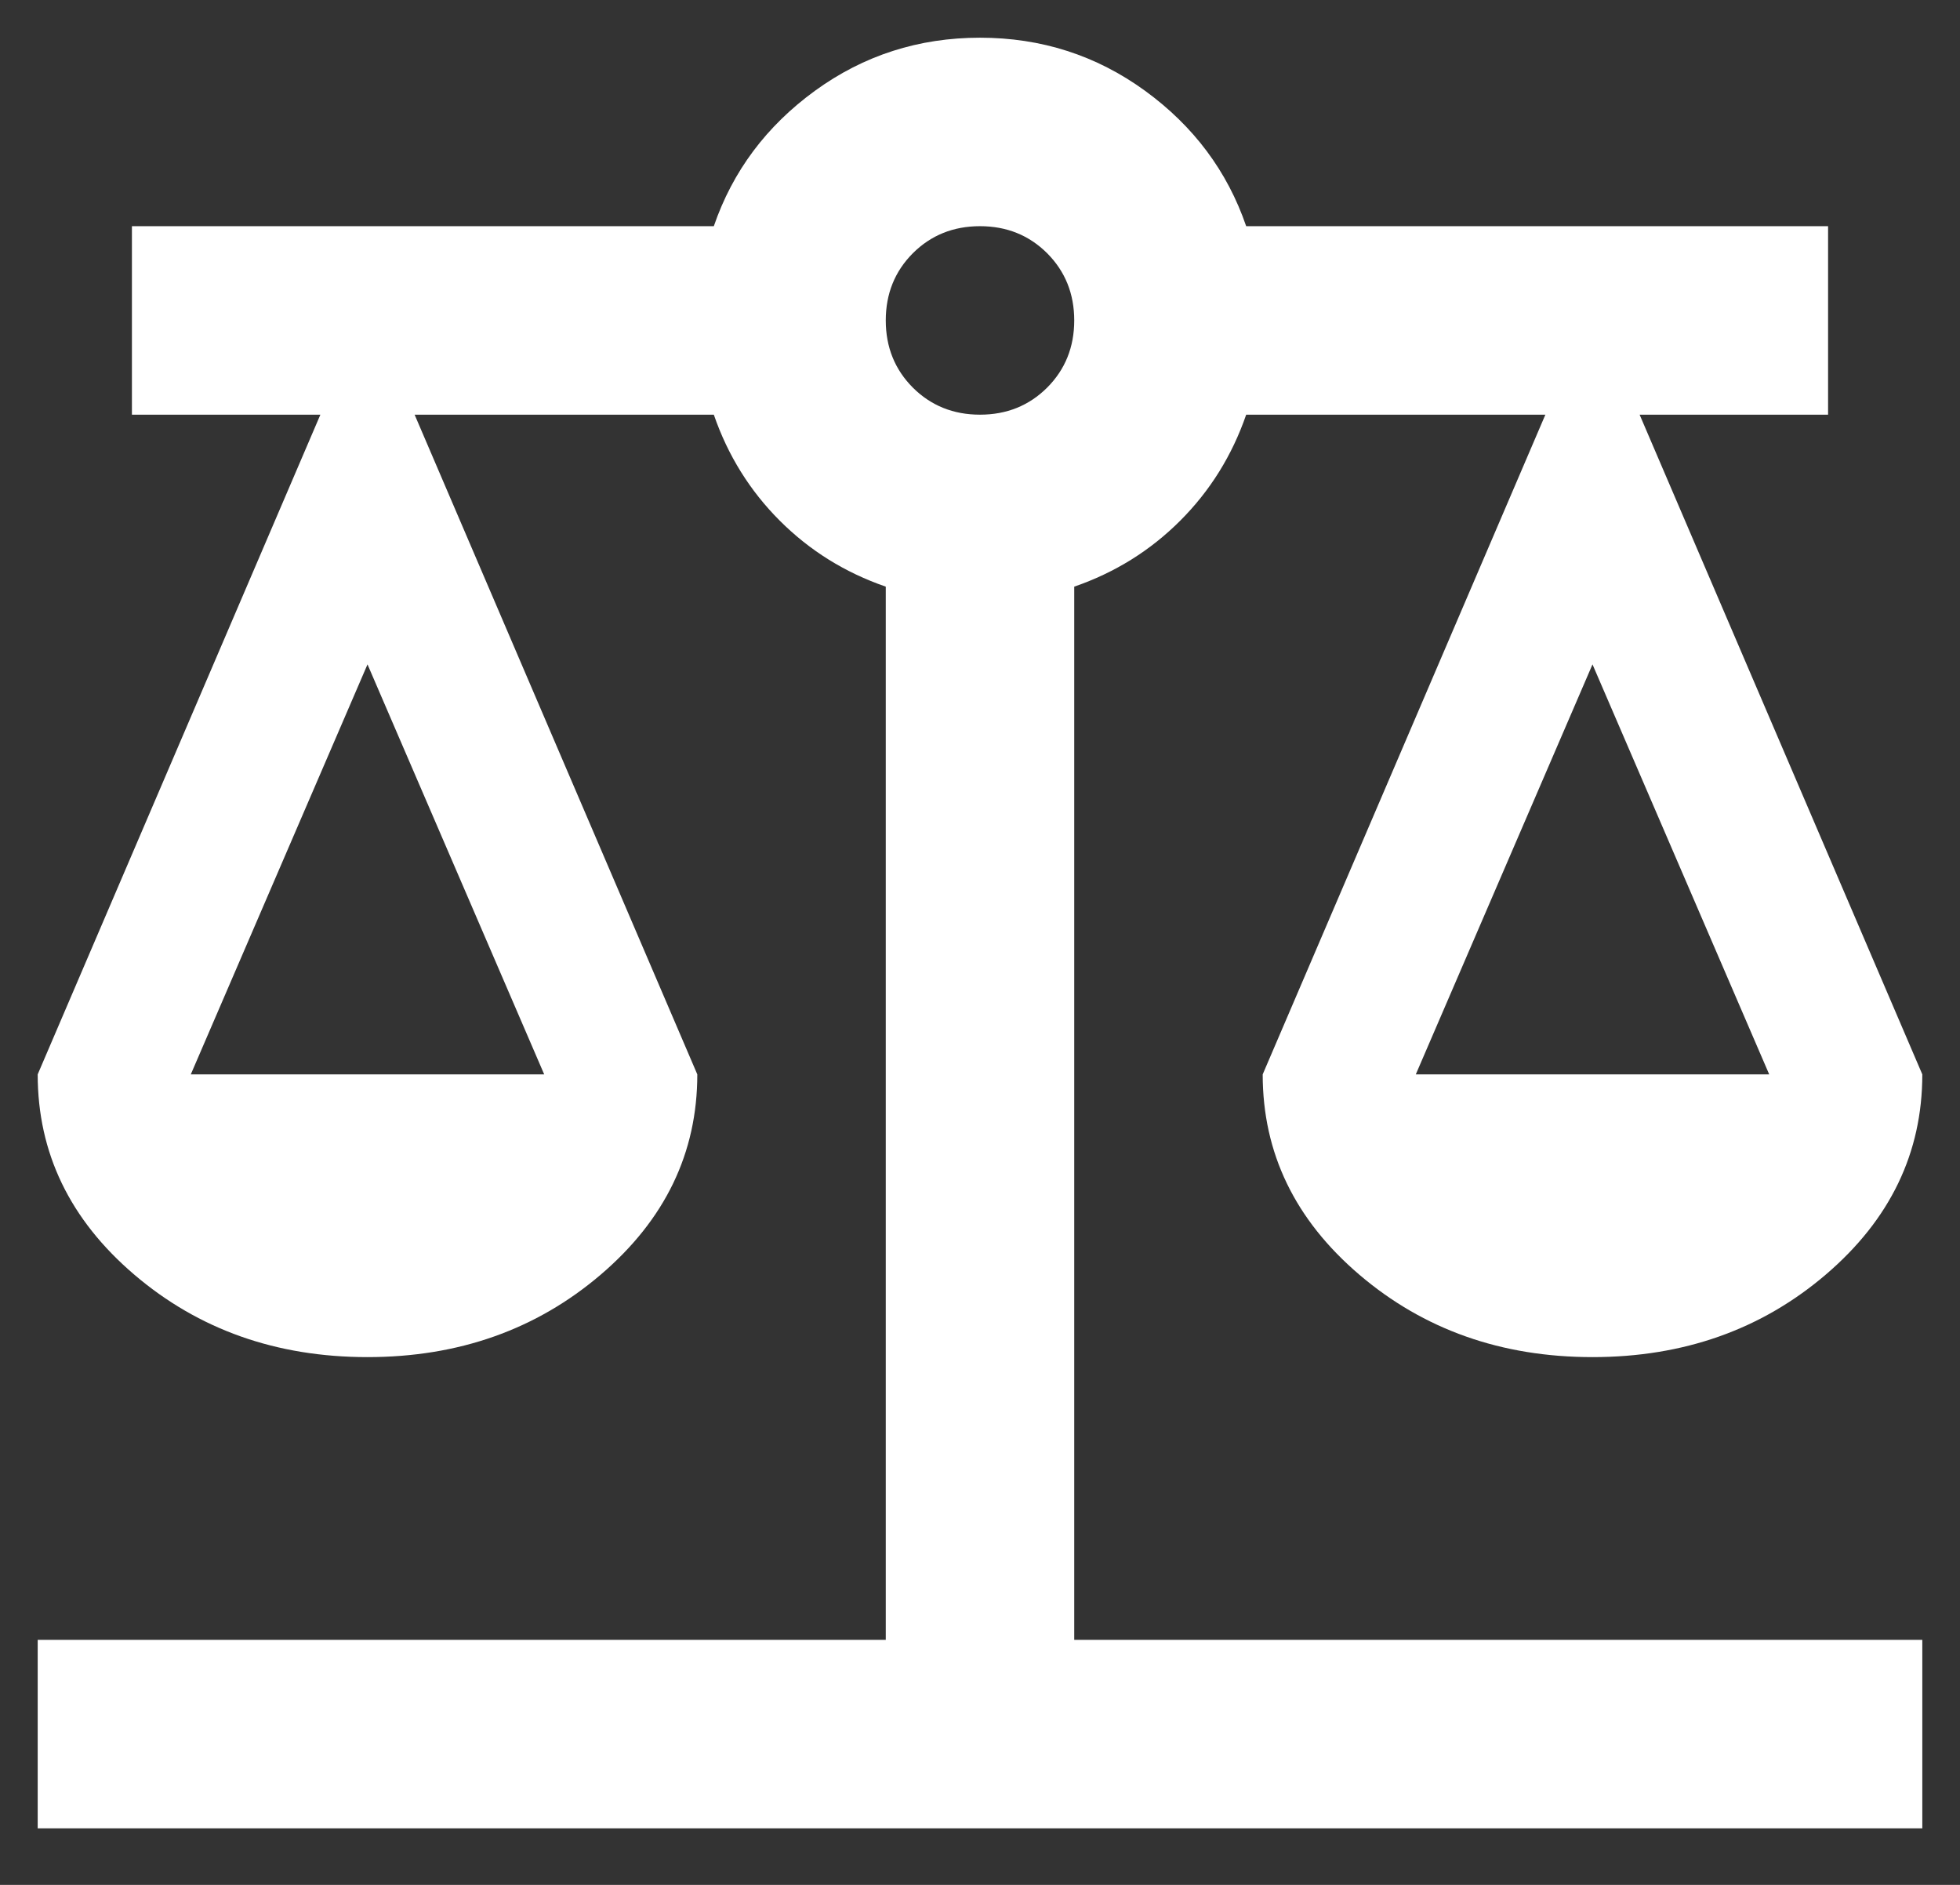 <svg fill="none" height="25" viewbox="0 0 26 25" width="26" xmlns="http://www.w3.org/2000/svg"><rect width="100%" height="100%" fill="#333333" stroke="none"/>	<path d="M0.5 24.25V21.75H11.75V7.781C11.208 7.594 10.74 7.302 10.344 6.906C9.948 6.51 9.656 6.042 9.469 5.5H5.5L9.25 14.25C9.25 15.292 8.823 16.177 7.969 16.906C7.115 17.635 6.083 18 4.875 18C3.667 18 2.635 17.635 1.781 16.906C0.927 16.177 0.5 15.292 0.5 14.25L4.25 5.5H1.75V3H9.469C9.719 2.271 10.167 1.672 10.812 1.203C11.458 0.734 12.188 0.5 13 0.5C13.812 0.5 14.542 0.734 15.188 1.203C15.833 1.672 16.281 2.271 16.531 3H24.25V5.5H21.75L25.5 14.25C25.5 15.292 25.073 16.177 24.219 16.906C23.365 17.635 22.333 18 21.125 18C19.917 18 18.885 17.635 18.031 16.906C17.177 16.177 16.75 15.292 16.75 14.25L20.5 5.5H16.531C16.344 6.042 16.052 6.51 15.656 6.906C15.26 7.302 14.792 7.594 14.25 7.781V21.75H25.5V24.25H0.5ZM18.781 14.25H23.469L21.125 8.812L18.781 14.25ZM2.531 14.25H7.219L4.875 8.812L2.531 14.25ZM13 5.5C13.354 5.5 13.651 5.38 13.891 5.141C14.13 4.901 14.25 4.604 14.25 4.25C14.25 3.896 14.13 3.599 13.891 3.359C13.651 3.12 13.354 3 13 3C12.646 3 12.349 3.12 12.109 3.359C11.87 3.599 11.75 3.896 11.75 4.25C11.75 4.604 11.87 4.901 12.109 5.141C12.349 5.38 12.646 5.5 13 5.5Z" fill="white"></path></svg>